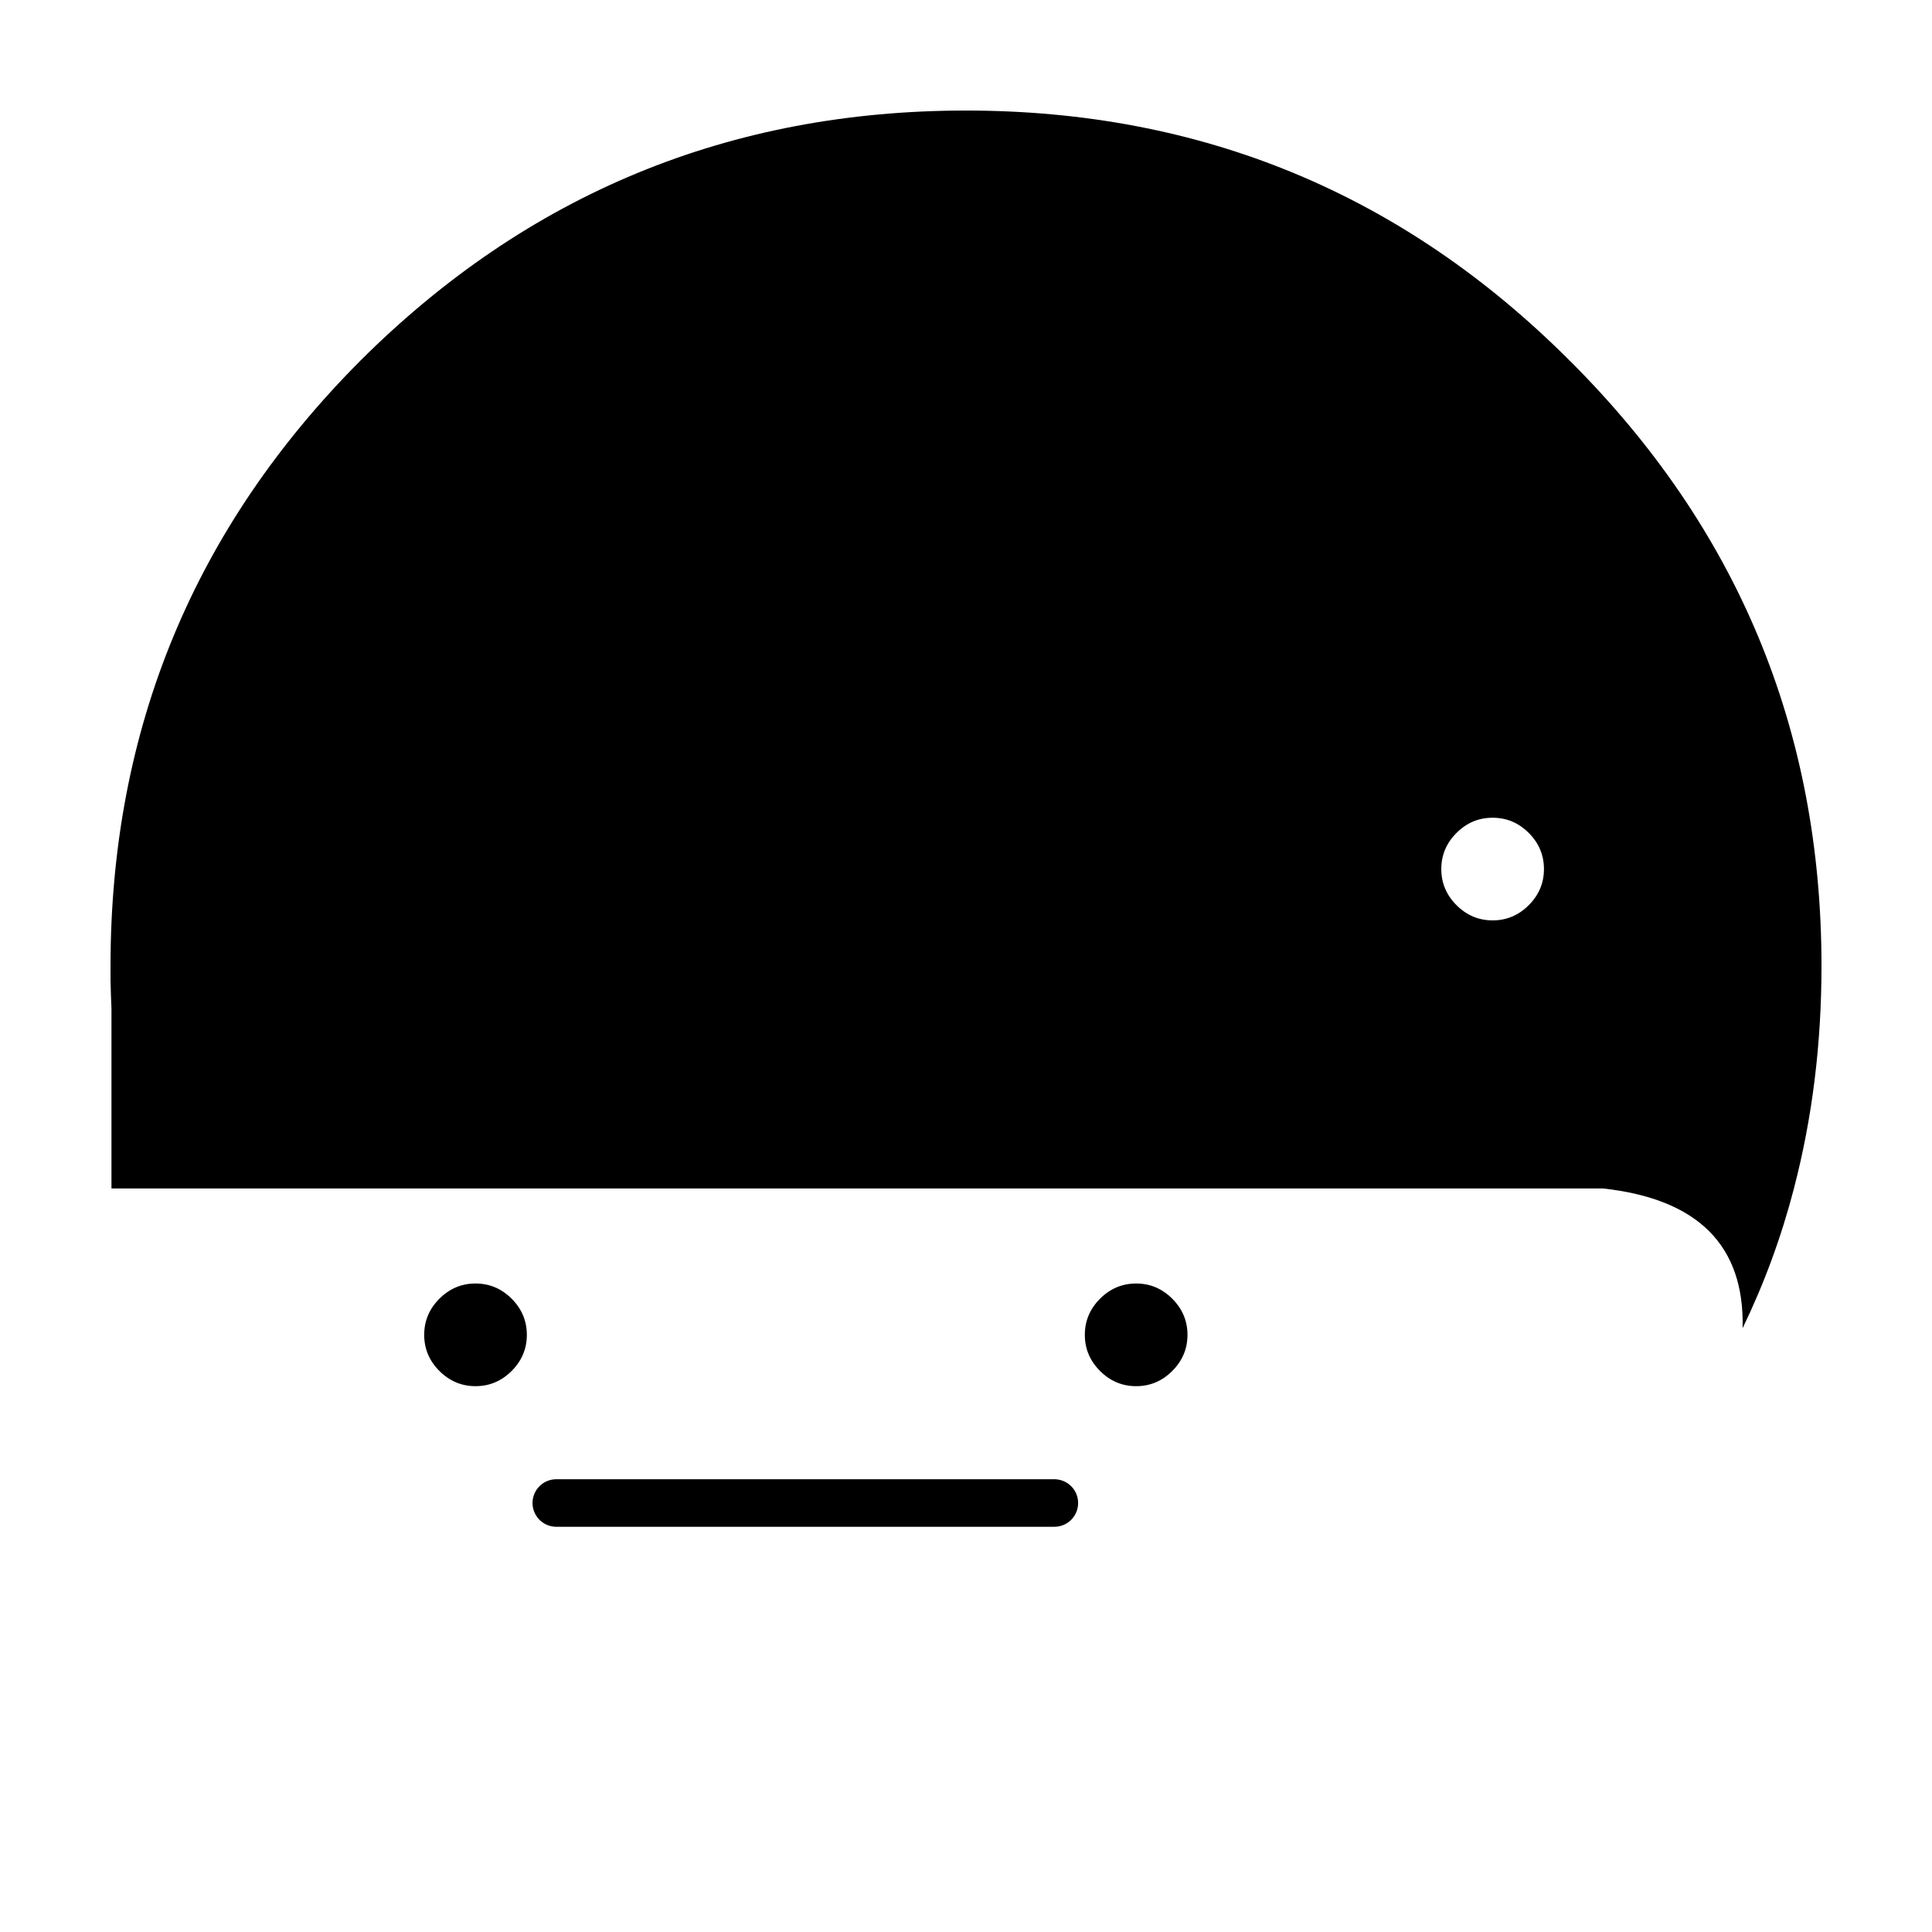 <?xml version="1.0" encoding="UTF-8"?>
<!-- Uploaded to: SVG Repo, www.svgrepo.com, Generator: SVG Repo Mixer Tools -->
<svg width="800px" height="800px" version="1.1" viewBox="144 144 512 512" xmlns="http://www.w3.org/2000/svg">
 <path d="m619.41 458.95c4.871-18.66 7.305-38.309 7.305-58.945 0-62.641-22.25-116.13-66.754-160.46-44.168-44.168-97.484-66.25-159.96-66.25-62.641 0-116.13 22.082-160.46 66.25-44.168 44.336-66.25 97.824-66.25 160.46v3.777c0.055 2.586 0.137 5.102 0.25 7.559v47.609h395.24c25.207 2.769 37.551 15.113 37.031 37.027 5.727-11.832 10.262-24.176 13.602-37.027m-66.25-84.641c0 3.695-1.344 6.887-4.031 9.57-2.688 2.688-5.875 4.031-9.57 4.031-3.695 0-6.887-1.344-9.574-4.031-2.688-2.684-4.031-5.875-4.031-9.57 0-3.695 1.344-6.887 4.031-9.574s5.879-4.027 9.574-4.027c3.695 0 6.883 1.34 9.57 4.027s4.031 5.879 4.031 9.574m-108.07 137.04c3.695 0 6.887-1.344 9.57-4.031 2.688-2.688 4.031-5.875 4.031-9.57 0-3.695-1.344-6.887-4.031-9.574-2.684-2.688-5.875-4.031-9.57-4.031-3.695 0-6.887 1.344-9.574 4.031-2.684 2.688-4.027 5.879-4.027 9.574 0 3.695 1.344 6.883 4.027 9.57 2.688 2.688 5.879 4.031 9.574 4.031m-184.65-23.176c-2.684 2.688-4.027 5.879-4.027 9.574 0 3.695 1.344 6.883 4.027 9.57 2.688 2.688 5.879 4.031 9.574 4.031s6.887-1.344 9.574-4.031c2.684-2.688 4.027-5.875 4.027-9.57 0-3.695-1.344-6.887-4.027-9.574-2.688-2.688-5.879-4.031-9.574-4.031s-6.887 1.344-9.574 4.031z"/>
 <path transform="matrix(5.038 0 0 5.038 148.09 148.09)" d="m28.45 78.25h26.2" fill="none" stroke="#000000" stroke-linecap="round" stroke-linejoin="round" stroke-width="2.5"/>
</svg>